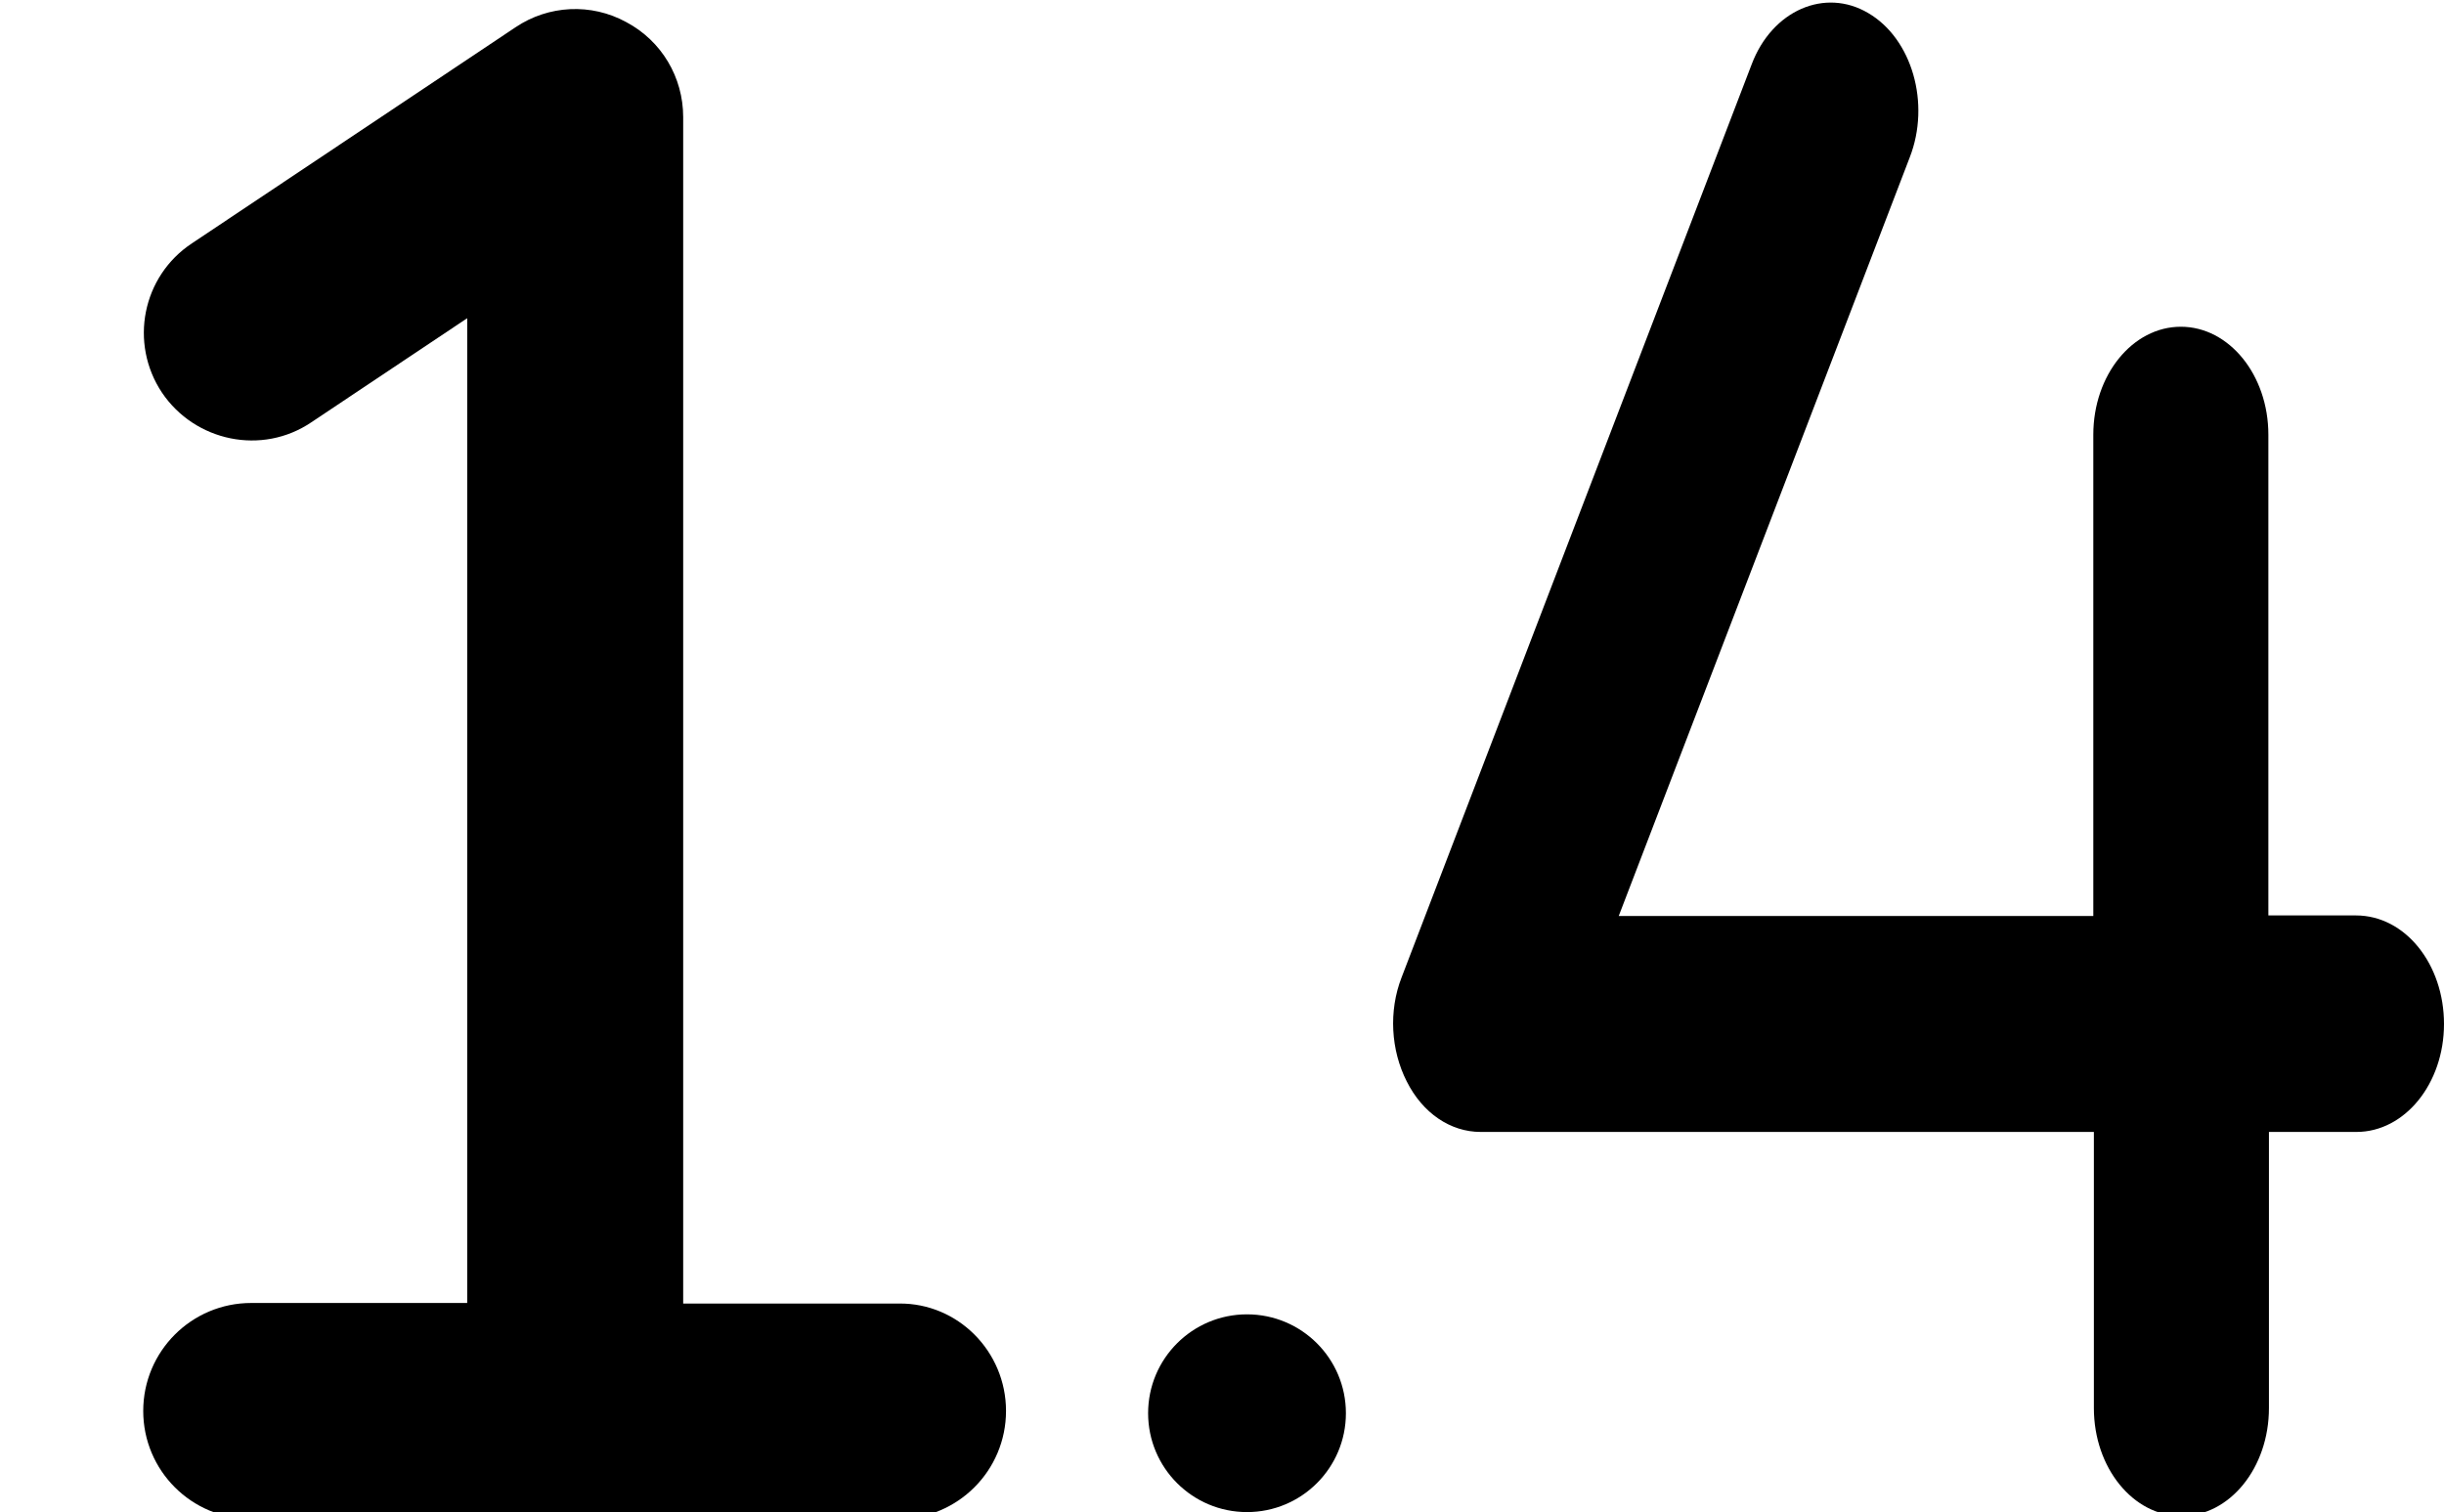 <svg xmlns="http://www.w3.org/2000/svg" xmlns:xlink="http://www.w3.org/1999/xlink" id="Layer_1" x="0px" y="0px" viewBox="0 0 430 266.1" style="enable-background:new 0 0 430 266.1;" xml:space="preserve"><circle cx="219.4" cy="248.7" r="17.4"></circle><path d="M430,180.2c0,10.5-6.9,19-15.4,19h-15.4v48.6c0,10.5-6.9,19-15.4,19s-15.4-8.5-15.4-19v-48.6H260.5c-5.3,0-10.2-3.3-13-8.9 c-2.8-5.5-3.2-12.4-0.9-18.3l61.6-160.7c3.6-9.5,12.9-13.5,20.5-9c7.7,4.5,11,15.9,7.3,25.4l-51.2,133.5h83.5V76.5 c0-10.5,6.9-19,15.4-19s15.4,8.5,15.4,19v84.6h15.4C423.2,161.1,430,169.7,430,180.2z"></path><g>	<path d="M177,248.3c0,10.5-8.5,19-19,19H44.2c-10.5,0-19-8.5-19-19c0-10.5,8.5-19,19-19h38V56L54.8,74.3  c-8.7,5.9-20.5,3.4-26.3-5.2c-5.8-8.7-3.5-20.5,5.3-26.3l56.9-38c5.8-3.9,13.3-4.3,19.5-0.9c6.2,3.3,10,9.7,10,16.7v208.8h38  C168.5,229.3,177,237.8,177,248.3z"></path></g></svg>